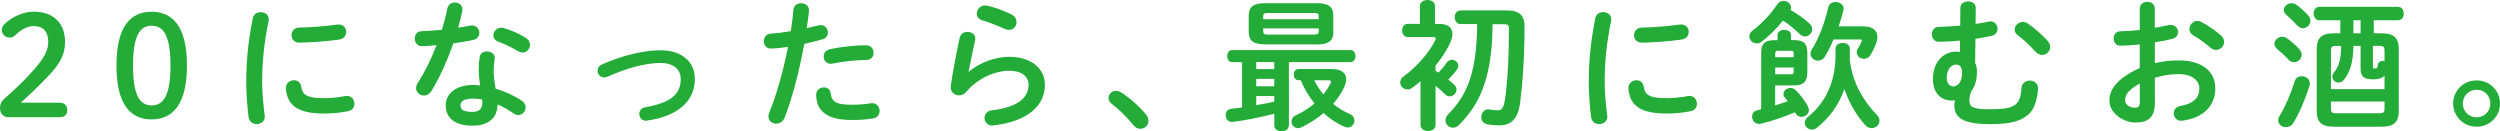 <?xml version="1.0" encoding="utf-8"?>
<!-- Generator: Adobe Illustrator 22.0.1, SVG Export Plug-In . SVG Version: 6.00 Build 0)  -->
<svg version="1.2" baseProfile="tiny" id="レイヤー_1"
	 xmlns="http://www.w3.org/2000/svg" xmlns:xlink="http://www.w3.org/1999/xlink" x="0px" y="0px" viewBox="0 0 464.8 24.42"
	 xml:space="preserve">
<g>
	<path fill="#23AC38" d="M11.13,19.11c0.94,0,1.38,0.57,1.38,1.35s-0.44,1.33-1.38,1.33H1.53C0.6,21.79,0,21.09,0,20.12
		c0-0.75,0.26-1.3,0.81-1.77c2.08-1.85,3.82-3.43,5.85-5.8c1.61-1.9,2.31-3.25,2.31-4.76c0-1.95-1.01-2.94-2.65-2.94
		c-1.07,0-2.24,0.47-3.48,1.69C2.52,6.84,2.21,6.99,1.85,6.99c-0.88,0-1.51-0.62-1.51-1.46c0-0.42,0.13-0.68,0.52-1.07
		c1.38-1.35,3.48-2.29,5.43-2.29c3.72,0,5.8,2.24,5.8,5.56c0,2.39-0.83,4-3.17,6.47c-2.16,2.26-3.43,3.41-5.07,4.89H11.13z"/>
	<path fill="#23AC38" d="M34.76,12.19c0,7.2-2.63,10.01-6.58,10.01s-6.53-2.81-6.53-10.01c0-7.2,2.57-10.01,6.53-10.01
		S34.76,4.99,34.76,12.19z M24.73,12.19c0,5.59,1.3,7.41,3.46,7.41c2.18,0,3.51-1.82,3.51-7.41c0-5.59-1.33-7.41-3.51-7.41
		C26.03,4.78,24.73,6.6,24.73,12.19z"/>
	<path fill="#23AC38" d="M48.46,2.26c0.75,0,1.51,0.44,1.51,1.33c0,0.08,0,0.18-0.03,0.29c-0.88,4.26-1.2,7.8-1.2,11.49
		c0,2.16,0.29,4.58,0.47,6.11c0,0.08,0.03,0.16,0.03,0.21c0,0.88-0.75,1.38-1.51,1.38c-0.7,0-1.38-0.39-1.51-1.27
		c-0.21-1.66-0.44-4.24-0.44-6.42c0-3.87,0.31-7.38,1.22-12.01C47.16,2.6,47.81,2.26,48.46,2.26z M60.27,18.25
		c1.17,0,2.6-0.13,3.93-0.39c0.1-0.03,0.21-0.03,0.31-0.03c0.88,0,1.38,0.73,1.38,1.46c0,0.6-0.34,1.22-1.14,1.38
		c-1.53,0.31-3.07,0.44-4.5,0.44c-4.81,0-6.81-1.46-7.1-4.6v-0.13c0-0.94,0.75-1.46,1.51-1.46c0.62,0,1.22,0.36,1.33,1.12
		C56.21,17.65,57.02,18.25,60.27,18.25z M62.97,4.55c0.91,0,1.4,0.68,1.4,1.38c0,0.65-0.42,1.3-1.33,1.43
		c-2.29,0.31-4.86,0.52-7.33,0.57c-1.01,0.03-1.51-0.68-1.51-1.4c0-0.68,0.47-1.38,1.4-1.4c2.42-0.05,4.89-0.26,7.15-0.57H62.97z"/>
	<path fill="#23AC38" d="M83.17,1.59c0.16-0.78,0.78-1.12,1.4-1.12c0.73,0,1.4,0.44,1.4,1.27c0,0.1,0,0.23-0.03,0.34
		c-0.21,0.99-0.47,2.03-0.75,3.07c0.78-0.13,1.56-0.26,2.29-0.39c0.1-0.03,0.21-0.03,0.29-0.03c0.83,0,1.35,0.68,1.35,1.38
		c0,0.57-0.34,1.14-1.17,1.33c-1.12,0.23-2.39,0.44-3.67,0.62c-1.09,3.15-2.5,6.27-4,8.76c-0.39,0.65-0.94,0.94-1.46,0.94
		c-0.78,0-1.46-0.6-1.46-1.38c0-0.29,0.08-0.6,0.29-0.91c1.33-2.08,2.52-4.5,3.51-7.07c-0.96,0.1-1.9,0.16-2.7,0.18
		c-0.88,0.03-1.35-0.7-1.35-1.43c0-0.68,0.42-1.33,1.25-1.35c1.17-0.05,2.47-0.13,3.8-0.26C82.55,4.21,82.91,2.89,83.17,1.59z
		 M87.83,23.37c-3.09,0-4.97-1.35-4.97-3.77c0-2.08,1.77-3.8,5.1-3.8c0.42,0,0.83,0.03,1.3,0.08c-0.18-1.2-0.26-2.08-0.26-2.76
		c0-1.12,0.05-1.69,0.18-2.52c0.13-0.73,0.73-1.04,1.35-1.04c0.73,0,1.46,0.42,1.46,1.2c0,0.08-0.03,0.13-0.03,0.21
		c-0.1,0.75-0.18,1.4-0.18,2.13s0.08,1.74,0.36,3.38c1.66,0.49,3.38,1.25,4.89,2.26c0.49,0.34,0.7,0.78,0.7,1.22
		c0,0.73-0.6,1.43-1.38,1.43c-0.26,0-0.57-0.1-0.88-0.31c-0.96-0.68-1.98-1.25-2.96-1.66C92.46,22.34,90.32,23.37,87.83,23.37z
		 M89.67,19.14c0-0.23,0-0.44-0.03-0.65c-0.57-0.1-1.12-0.16-1.64-0.16c-1.82,0-2.39,0.57-2.39,1.27c0,0.75,0.52,1.2,2.21,1.2
		C89.02,20.8,89.67,20.28,89.67,19.14z M97.68,6.99c0.6,0.36,0.86,0.88,0.86,1.35c0,0.75-0.62,1.43-1.38,1.43
		c-0.26,0-0.52-0.08-0.78-0.23c-1.22-0.7-2.57-1.38-3.72-1.79c-0.65-0.23-0.94-0.7-0.94-1.17c0-0.7,0.6-1.43,1.48-1.43
		c0.16,0,0.31,0.03,0.49,0.08C94.95,5.56,96.56,6.29,97.68,6.99z"/>
	<path fill="#23AC38" d="M129.19,14.66c0,4.06-3.04,6.92-8.87,7.75c-0.08,0.03-0.18,0.03-0.26,0.03c-0.78,0-1.2-0.65-1.2-1.27
		c0-0.55,0.34-1.09,1.07-1.22c4.94-0.86,6.63-2.52,6.63-5.28c0-1.66-1.2-2.96-3.77-2.96c-2.68,0-6.03,0.86-9.85,2.55
		c-0.21,0.1-0.42,0.13-0.62,0.13c-0.73,0-1.22-0.6-1.22-1.22c0-0.47,0.26-0.96,0.88-1.22c3.85-1.69,7.75-2.6,10.82-2.6
		C126.59,9.33,129.19,11.39,129.19,14.66z"/>
	<path fill="#23AC38" d="M143.31,9.02c-0.86,0-1.3-0.65-1.3-1.35s0.44-1.38,1.33-1.43c1.04-0.05,2.29-0.21,3.69-0.44
		c0.23-1.43,0.34-2.57,0.49-4c0.08-0.81,0.75-1.2,1.43-1.2c0.73,0,1.46,0.47,1.46,1.3v0.16c-0.13,1.25-0.26,2.18-0.42,3.17
		c0.73-0.16,1.48-0.34,2.24-0.52c0.13-0.03,0.26-0.05,0.39-0.05c0.81,0,1.3,0.68,1.3,1.38c0,0.55-0.31,1.09-1.01,1.27
		c-1.2,0.34-2.34,0.62-3.38,0.86c-0.94,5.1-2.18,9.91-3.64,13.68c-0.31,0.78-0.96,1.14-1.59,1.14c-0.73,0-1.43-0.52-1.43-1.33
		c0-0.23,0.05-0.47,0.16-0.73c1.43-3.54,2.57-7.67,3.48-12.22C145.44,8.87,144.38,9.02,143.31,9.02z M153.19,16.25
		c0.6,0,1.17,0.34,1.25,1.09c0.18,1.66,1.12,2.13,3.95,2.13c1.33,0,2.44-0.1,3.48-0.26c0.08-0.03,0.21-0.03,0.29-0.03
		c0.88,0,1.38,0.75,1.38,1.46c0,0.62-0.39,1.25-1.2,1.38c-1.12,0.18-2.42,0.29-3.9,0.29c-3.64,0-5.25-0.94-6.08-2.26
		c-0.42-0.65-0.62-1.69-0.62-2.42C151.74,16.74,152.46,16.25,153.19,16.25z M161.02,8.42c0.94,0,1.4,0.7,1.4,1.4
		c0,0.68-0.44,1.33-1.33,1.33c-2.08,0-4.5,0.31-6.34,0.68c-0.1,0.03-0.23,0.03-0.31,0.03c-0.81,0-1.3-0.65-1.3-1.35
		c0-0.6,0.36-1.2,1.2-1.38C156.36,8.71,158.94,8.42,161.02,8.42z"/>
	<path fill="#23AC38" d="M180.13,13.34c1.98-1.72,4.97-2.78,7.54-2.78c4.08,0,6.6,2.24,6.6,5.17c0,4-3.3,6.86-9.57,7.59
		c-0.08,0-0.16,0.03-0.23,0.03c-0.91,0-1.43-0.73-1.43-1.43c0-0.65,0.44-1.3,1.33-1.4c5.1-0.6,6.86-2.52,6.86-4.76
		c0-1.35-1.07-2.6-3.56-2.6c-2.76,0-5.88,1.4-8.06,3.95c-0.36,0.44-0.86,0.62-1.33,0.62c-0.78,0-1.53-0.57-1.53-1.51
		c0-0.1,0-0.21,0.03-0.31c0.26-1.92,0.88-5.33,1.64-8.89c0.16-0.75,0.81-1.09,1.43-1.09c0.75,0,1.48,0.44,1.48,1.22
		c0,0.08,0,0.18-0.03,0.26c-0.49,2.42-0.94,4.39-1.22,5.9L180.13,13.34z M188.08,2.7c0.65,0.34,0.91,0.88,0.91,1.43
		c0,0.73-0.55,1.43-1.38,1.43c-0.23,0-0.49-0.05-0.78-0.18c-1.35-0.6-2.99-1.25-4.24-1.61c-0.68-0.21-0.99-0.73-0.99-1.25
		c0-0.73,0.6-1.51,1.53-1.51c0.13,0,0.29,0.03,0.44,0.05C184.99,1.4,186.73,2,188.08,2.7z"/>
	<path fill="#23AC38" d="M206.1,18.23c0-0.7,0.6-1.35,1.4-1.35c0.29,0,0.6,0.1,0.91,0.29c1.46,0.88,3.46,2.63,4.65,4.11
		c0.34,0.42,0.47,0.83,0.47,1.2c0,0.83-0.7,1.46-1.51,1.46c-0.44,0-0.91-0.18-1.27-0.65c-1.2-1.46-2.78-3.04-4.06-3.98
		C206.26,18.98,206.1,18.59,206.1,18.23z"/>
	<path fill="#23AC38" d="M239.62,23.32c0,0.73-0.68,1.09-1.35,1.09c-0.68,0-1.35-0.36-1.35-1.09v-2.18
		c-2.65,0.68-5.36,1.25-7.77,1.53h-0.13c-0.73,0-1.14-0.62-1.14-1.27c0-0.55,0.31-1.09,1.01-1.17c0.65-0.08,1.33-0.16,2.03-0.26
		v-8.42h-1.87c-0.6,0-0.88-0.57-0.88-1.12c0-0.57,0.29-1.12,0.88-1.12h22.05c0.6,0,0.91,0.55,0.91,1.12c0,0.55-0.31,1.12-0.91,1.12
		h-11.47V23.32z M235.07,8.24c-2.03,0-2.91-0.7-2.91-2.29V2.89c0-1.59,0.88-2.29,2.91-2.29h9.91c2.03,0,2.91,0.7,2.91,2.29v3.07
		c0,1.9-1.25,2.29-2.91,2.29H235.07z M233.56,11.54v1.3h3.35v-1.3H233.56z M233.56,14.66v1.38h3.35v-1.38H233.56z M233.56,19.55
		c1.12-0.18,2.24-0.42,3.35-0.65v-1.04h-3.35V19.55z M245.18,3.02c0-0.44-0.18-0.6-0.83-0.6h-8.66c-0.65,0-0.83,0.16-0.83,0.6v0.55
		h10.32V3.02z M244.35,6.42c0.65,0,0.83-0.16,0.83-0.6V5.28h-10.32v0.55c0,0.55,0.36,0.6,0.83,0.6H244.35z M247.65,12.84
		c1.72,0,2.63,0.7,2.63,1.87c0,0.44-0.13,0.96-0.39,1.53c-0.47,1.04-1.17,2.08-2.03,3.07c0.91,0.75,1.95,1.4,3.07,1.87
		c0.62,0.26,0.88,0.75,0.88,1.22c0,0.65-0.49,1.3-1.25,1.3c-0.21,0-0.42-0.05-0.65-0.16c-1.4-0.62-2.7-1.48-3.82-2.52
		c-1.22,1.01-2.65,1.95-4.19,2.68c-0.21,0.1-0.39,0.13-0.57,0.13c-0.7,0-1.22-0.6-1.22-1.25c0-0.44,0.23-0.88,0.83-1.14
		c1.3-0.6,2.44-1.35,3.46-2.21c-1.07-1.3-1.92-2.76-2.57-4.32h-0.42c-0.57,0-0.88-0.52-0.88-1.04s0.31-1.04,0.88-1.04H247.65z
		 M244.35,14.92c0.44,0.94,1.04,1.82,1.69,2.63c0.52-0.65,0.96-1.33,1.3-1.98c0.08-0.16,0.13-0.29,0.13-0.36
		c0-0.21-0.18-0.29-0.52-0.29H244.35z"/>
	<path fill="#23AC38" d="M266.89,13.18l0.55,0.31c0.52-0.52,1.09-1.2,1.53-1.85c0.26-0.36,0.62-0.52,0.96-0.52
		c0.62,0,1.2,0.47,1.2,1.09c0,0.21-0.08,0.44-0.23,0.68c-0.49,0.7-1.07,1.35-1.64,1.9c0.44,0.36,0.83,0.7,1.12,0.96
		c0.29,0.29,0.42,0.6,0.42,0.91c0,0.65-0.6,1.25-1.27,1.25c-0.29,0-0.6-0.1-0.86-0.39c-0.47-0.49-1.12-1.04-1.77-1.56v7.28
		c0,0.73-0.7,1.12-1.4,1.12s-1.4-0.39-1.4-1.12v-8.14c-0.52,0.44-1.01,0.86-1.53,1.22c-0.31,0.23-0.62,0.31-0.91,0.31
		c-0.75,0-1.33-0.62-1.33-1.3c0-0.39,0.18-0.81,0.62-1.12c2.57-1.85,4.86-4.6,5.88-6.73c0.08-0.13,0.1-0.26,0.1-0.34
		c0-0.18-0.16-0.26-0.52-0.26h-4.71c-0.68,0-1.01-0.62-1.01-1.22c0-0.62,0.34-1.22,1.01-1.22h2.29V1.12c0-0.75,0.7-1.12,1.4-1.12
		s1.4,0.36,1.4,1.12v3.33h0.88c1.51,0,2.37,0.7,2.37,1.87c0,0.44-0.13,0.94-0.36,1.48c-0.62,1.46-1.61,2.96-2.78,4.39V13.18z
		 M277.5,4.47c-0.05,1.61-0.05,3.22-0.23,4.81c-0.34,3.2-1.01,6.4-2.5,9.26c-0.57,1.07-1.25,2.05-1.98,2.99
		c-0.49,0.6-0.99,1.17-1.53,1.72c-0.36,0.34-0.75,0.49-1.12,0.49c-0.75,0-1.4-0.6-1.4-1.35c0-0.36,0.16-0.78,0.52-1.17
		c3.77-3.77,5.28-8.22,5.38-16.74h-3.09c-0.73,0-1.09-0.65-1.09-1.27c0-0.65,0.36-1.27,1.09-1.27h8.61c2.39,0,3.28,0.99,3.28,2.89
		c0,5.72-0.34,10.58-0.81,14.22c-0.39,3.07-1.69,4.26-3.88,4.26c-0.81,0-1.56-0.08-2.16-0.18c-0.83-0.16-1.2-0.75-1.2-1.35
		c0-0.73,0.52-1.46,1.33-1.46c0.08,0,0.16,0,0.26,0.03c0.49,0.1,0.96,0.16,1.46,0.16c0.68,0,1.12-0.36,1.35-1.92
		c0.52-3.43,0.75-8.29,0.75-13.21c0-0.7-0.18-0.88-0.94-0.88H277.5z"/>
	<path fill="#23AC38" d="M298.06,2.26c0.75,0,1.51,0.44,1.51,1.33c0,0.08,0,0.18-0.03,0.29c-0.88,4.26-1.2,7.8-1.2,11.49
		c0,2.16,0.29,4.58,0.47,6.11c0,0.08,0.03,0.16,0.03,0.21c0,0.88-0.75,1.38-1.51,1.38c-0.7,0-1.38-0.39-1.51-1.27
		c-0.21-1.66-0.44-4.24-0.44-6.42c0-3.87,0.31-7.38,1.22-12.01C296.76,2.6,297.41,2.26,298.06,2.26z M309.87,18.25
		c1.17,0,2.6-0.13,3.93-0.39c0.1-0.03,0.21-0.03,0.31-0.03c0.88,0,1.38,0.73,1.38,1.46c0,0.6-0.34,1.22-1.14,1.38
		c-1.53,0.31-3.07,0.44-4.5,0.44c-4.81,0-6.81-1.46-7.1-4.6v-0.13c0-0.94,0.75-1.46,1.51-1.46c0.62,0,1.22,0.36,1.33,1.12
		C305.81,17.65,306.62,18.25,309.87,18.25z M312.57,4.55c0.91,0,1.4,0.68,1.4,1.38c0,0.65-0.42,1.3-1.33,1.43
		c-2.29,0.31-4.86,0.52-7.33,0.57c-1.01,0.03-1.51-0.68-1.51-1.4c0-0.68,0.47-1.38,1.4-1.4c2.42-0.05,4.89-0.26,7.15-0.57H312.57z"
		/>
	<path fill="#23AC38" d="M336.41,4.37c0.36,0.34,0.52,0.7,0.52,1.07c0,0.7-0.62,1.33-1.35,1.33c-0.34,0-0.68-0.16-1.01-0.47
		c-0.88-0.88-2.03-1.79-3.07-2.47c-1.22,1.51-2.68,2.96-3.98,3.93c-0.29,0.23-0.6,0.31-0.91,0.31c-0.73,0-1.38-0.6-1.38-1.3
		c0-0.36,0.18-0.78,0.65-1.12c1.61-1.2,3.43-3.12,4.55-4.84c0.31-0.47,0.73-0.65,1.17-0.65c0.7,0,1.4,0.55,1.4,1.22
		c0,0.16-0.03,0.31-0.1,0.47C334.13,2.52,335.5,3.54,336.41,4.37z M330.04,19.6c0.78-0.26,1.56-0.49,2.34-0.78
		c-0.16-0.21-0.34-0.42-0.49-0.6c-0.21-0.23-0.31-0.49-0.31-0.75c0-0.6,0.62-1.12,1.3-1.12c0.34,0,0.7,0.13,1.01,0.44
		c0.81,0.81,1.61,1.85,2.21,2.94c0.13,0.26,0.21,0.49,0.21,0.73c0,0.75-0.7,1.27-1.38,1.27c-0.44,0-0.86-0.21-1.12-0.7l-0.08-0.16
		c-2.29,0.94-4.5,1.72-6.4,2.13c-0.1,0.03-0.21,0.03-0.31,0.03c-0.81,0-1.27-0.68-1.27-1.35c0-0.52,0.29-1.04,0.94-1.17
		c0.23-0.05,0.49-0.1,0.75-0.18V9.78c0-1.74,0.78-2.31,2.42-2.31h0.62V6.5c0-0.62,0.62-0.94,1.25-0.94s1.25,0.31,1.25,0.94v0.96
		h0.62c1.64,0,2.42,0.57,2.42,2.31v3.69c0,1.72-0.73,2.42-2.42,2.42h-3.56V19.6z M333.48,9.96c0-0.42-0.1-0.52-0.52-0.52h-2.39
		c-0.42,0-0.52,0.1-0.52,0.52v0.68h3.43V9.96z M332.96,13.81c0.42,0,0.52-0.1,0.52-0.52v-0.73h-3.43v1.25H332.96z M343.93,10.35
		c0,0.23,0,0.47-0.03,0.73c0.52,4.37,2.55,7.72,5.04,10.27c0.36,0.36,0.49,0.75,0.49,1.09c0,0.78-0.68,1.38-1.46,1.38
		c-0.39,0-0.81-0.16-1.17-0.55c-1.61-1.74-2.96-4.08-3.9-6.71c-1.01,2.94-2.81,5.38-5.15,7.23c-0.29,0.21-0.57,0.31-0.86,0.31
		c-0.73,0-1.35-0.57-1.35-1.25c0-0.36,0.18-0.78,0.62-1.14c3.25-2.65,5.1-6.45,5.1-11.52V9.02c0-0.7,0.68-1.04,1.33-1.04
		c0.68,0,1.33,0.34,1.33,1.04V10.35z M346.55,4.91c1.61,0,2.5,0.78,2.5,1.95c0,0.31-0.05,0.62-0.16,0.96
		c-0.26,0.78-0.68,1.66-1.12,2.39c-0.31,0.52-0.78,0.73-1.22,0.73c-0.7,0-1.35-0.52-1.35-1.2c0-0.21,0.05-0.44,0.21-0.68
		c0.34-0.55,0.55-0.96,0.7-1.38c0.03-0.08,0.05-0.13,0.05-0.18c0-0.13-0.1-0.16-0.31-0.16h-4.97c-0.47,1.14-1.01,2.21-1.56,3.12
		c-0.34,0.57-0.83,0.81-1.33,0.81c-0.7,0-1.38-0.55-1.38-1.3c0-0.23,0.08-0.52,0.26-0.81c1.3-2.03,2.42-5.04,3.02-7.72
		c0.16-0.75,0.75-1.07,1.38-1.07c0.73,0,1.51,0.47,1.51,1.25c0,0.1-0.03,0.21-0.05,0.31c-0.23,0.94-0.55,1.95-0.88,2.96H346.55z"/>
	<path fill="#23AC38" d="M364.42,7.54c-1.38,0.16-2.73,0.21-3.93,0.23c-0.86,0-1.33-0.7-1.33-1.4c0-0.68,0.44-1.38,1.33-1.38
		c1.2-0.03,2.57-0.1,3.95-0.23l0.03-3.3c0-0.81,0.73-1.2,1.46-1.2c0.7,0,1.4,0.39,1.4,1.2l-0.03,2.99c0.91-0.13,1.77-0.29,2.52-0.44
		c0.1-0.03,0.18-0.03,0.29-0.03c0.78,0,1.27,0.7,1.27,1.38c0,0.57-0.34,1.14-1.09,1.3c-0.88,0.21-1.92,0.39-3.02,0.55l-0.05,4.47
		c0.21,0.47,0.34,1.01,0.34,1.64c0,1.48-0.36,2.81-1.12,3.74c-0.21,0.7-0.29,1.25-0.29,1.64c0,1.2,0.65,1.61,3.74,1.61
		c4.68,0,5.72-0.65,5.95-3.95c0.05-0.94,0.81-1.38,1.53-1.38c0.78,0,1.53,0.49,1.53,1.4c0,1.43-0.52,3.74-1.64,4.78
		c-1.46,1.33-3.25,1.92-7.33,1.92c-4.65,0-6.58-1.04-6.58-3.46c0-0.26,0.03-0.6,0.13-0.96c-0.21,0-0.39,0.03-0.6,0.03
		c-1.92,0-3.51-1.27-3.51-4c0-3.15,1.95-5.1,4.34-5.1c0.23,0,0.44,0.03,0.68,0.05V7.54z M363.14,16.07c0.81,0,1.66-0.81,1.66-2.55
		c0-1.04-0.47-1.51-1.12-1.51c-0.96,0-1.74,0.96-1.74,2.44C361.95,15.5,362.47,16.07,363.14,16.07z M374.56,5.51
		c0-0.73,0.68-1.43,1.51-1.43c0.34,0,0.68,0.1,1.01,0.34c1.2,0.81,2.57,2.05,3.54,3.09c0.39,0.42,0.55,0.83,0.55,1.22
		c0,0.81-0.7,1.48-1.48,1.48c-0.42,0-0.83-0.18-1.22-0.57c-1.2-1.27-2.26-2.31-3.35-3.12C374.71,6.21,374.56,5.85,374.56,5.51z"/>
	<path fill="#23AC38" d="M400.63,11.75c1.4-0.36,2.86-0.52,4.45-0.52c4.16,0,6.79,1.92,6.79,5.17c0,3.35-2.26,5.49-6.06,6.03
		c-0.1,0.03-0.18,0.03-0.29,0.03c-0.88,0-1.38-0.7-1.38-1.4c0-0.6,0.36-1.2,1.2-1.35c2.55-0.44,3.56-1.59,3.56-3.28
		c0-1.43-1.33-2.65-3.8-2.65c-1.61,0-3.09,0.26-4.47,0.68v4.63c0,2.7-1.17,3.69-3.59,3.69c-2.34,0-4.86-1.79-4.86-4.06
		c0-1.9,1.09-3.98,5.64-6.08V8.27c-1.3,0.13-2.55,0.21-3.59,0.23c-0.83,0-1.27-0.65-1.27-1.33c0-0.68,0.42-1.35,1.27-1.35
		c1.04-0.03,2.29-0.1,3.59-0.26V1.61c0-0.86,0.7-1.27,1.4-1.27s1.4,0.42,1.4,1.27v3.56c0.88-0.16,1.74-0.31,2.47-0.49
		c0.16-0.05,0.31-0.05,0.47-0.05c0.86,0,1.38,0.65,1.38,1.33c0,0.55-0.34,1.09-1.09,1.27c-0.96,0.23-2.05,0.47-3.22,0.65V11.75z
		 M397.83,15.52c-2.26,1.27-2.73,2.13-2.73,3.15c0,0.83,0.94,1.38,1.9,1.35c0.75,0,0.83-0.49,0.83-1.14V15.52z M412.91,6.58
		c0.44,0.39,0.6,0.83,0.6,1.22c0,0.81-0.7,1.48-1.51,1.48c-0.34,0-0.73-0.13-1.07-0.44c-0.88-0.78-2.16-1.72-3.15-2.26
		c-0.52-0.29-0.73-0.73-0.73-1.17c0-0.75,0.65-1.53,1.48-1.53c0.23,0,0.47,0.05,0.7,0.18C410.44,4.68,411.89,5.67,412.91,6.58z"/>
	<path fill="#23AC38" d="M427.49,9.13c0.31,0.36,0.44,0.7,0.44,1.04c0,0.78-0.7,1.4-1.43,1.4c-0.36,0-0.73-0.16-1.01-0.47
		c-0.62-0.68-1.53-1.51-2.11-1.98c-0.36-0.31-0.52-0.65-0.52-0.99c0-0.68,0.68-1.3,1.46-1.3c0.29,0,0.62,0.1,0.91,0.31
		C426.01,7.7,426.89,8.45,427.49,9.13z M427.93,14.17c0.75,0,1.51,0.49,1.51,1.3c0,0.13,0,0.29-0.05,0.42
		c-0.73,2.42-1.9,5.15-2.99,6.92c-0.36,0.6-0.88,0.83-1.4,0.83c-0.75,0-1.43-0.52-1.43-1.27c0-0.26,0.08-0.55,0.26-0.83
		c1.04-1.69,2.11-4.19,2.81-6.45C426.84,14.43,427.39,14.17,427.93,14.17z M429.13,2.86c0.29,0.34,0.42,0.7,0.42,1.01
		c0,0.78-0.68,1.38-1.4,1.38c-0.36,0-0.7-0.16-1.04-0.52c-0.62-0.65-1.4-1.43-1.98-1.92c-0.36-0.31-0.52-0.65-0.52-0.96
		c0-0.68,0.68-1.25,1.43-1.25c0.34,0,0.65,0.08,0.96,0.31C427.73,1.46,428.53,2.18,429.13,2.86z M442.78,6.19
		c2.31,0,3.2,0.88,3.2,2.94v11.54c0,1.98-0.86,2.89-3.17,2.89h-8.92c-2.31,0-3.17-0.91-3.17-2.89V9.13c0-2.05,0.88-2.94,3.2-2.94
		h1.2V3.77h-3.9c-0.7,0-1.07-0.62-1.07-1.25s0.36-1.25,1.07-1.25h14.61c0.73,0,1.07,0.62,1.07,1.25s-0.34,1.25-1.07,1.25h-4.5v2.42
		H442.78z M443.33,14.07c-0.42,0.47-1.09,0.68-2.08,0.68c-1.82,0-2.37-0.52-2.37-2.03V8.53h-1.33c-0.05,2.86-0.52,4.73-1.74,6.27
		c-0.31,0.39-0.68,0.55-1.04,0.55c-0.6,0-1.14-0.47-1.14-1.09c0-0.26,0.1-0.55,0.34-0.83c0.91-1.12,1.25-2.44,1.3-4.89h-1.07
		c-0.62,0-0.83,0.21-0.83,0.91v7.12h9.96V14.07z M442.39,21.06c0.73,0,0.94-0.16,0.94-0.83v-1.35h-9.96v1.35
		c0,0.7,0.29,0.83,0.94,0.83H442.39z M438.88,3.77h-1.33v2.42h1.33V3.77z M441.17,12.43c0,0.23,0.1,0.31,0.39,0.31
		c0.39,0,0.47-0.1,0.52-0.65c0.05-0.52,0.49-0.78,0.91-0.78c0.1,0,0.23,0.03,0.34,0.05V9.44c0-0.7-0.21-0.91-0.83-0.91h-1.33V12.43z
		"/>
	<path fill="#23AC38" d="M464.8,19.24c0,2.42-1.92,4.32-4.34,4.32s-4.37-1.9-4.37-4.32s1.95-4.29,4.37-4.29S464.8,16.82,464.8,19.24
		z M457.89,19.24c0,1.46,1.12,2.57,2.57,2.57c1.43,0,2.55-1.12,2.55-2.57c0-1.43-1.12-2.55-2.55-2.55
		C459,16.69,457.89,17.81,457.89,19.24z"/>
</g>
</svg>
